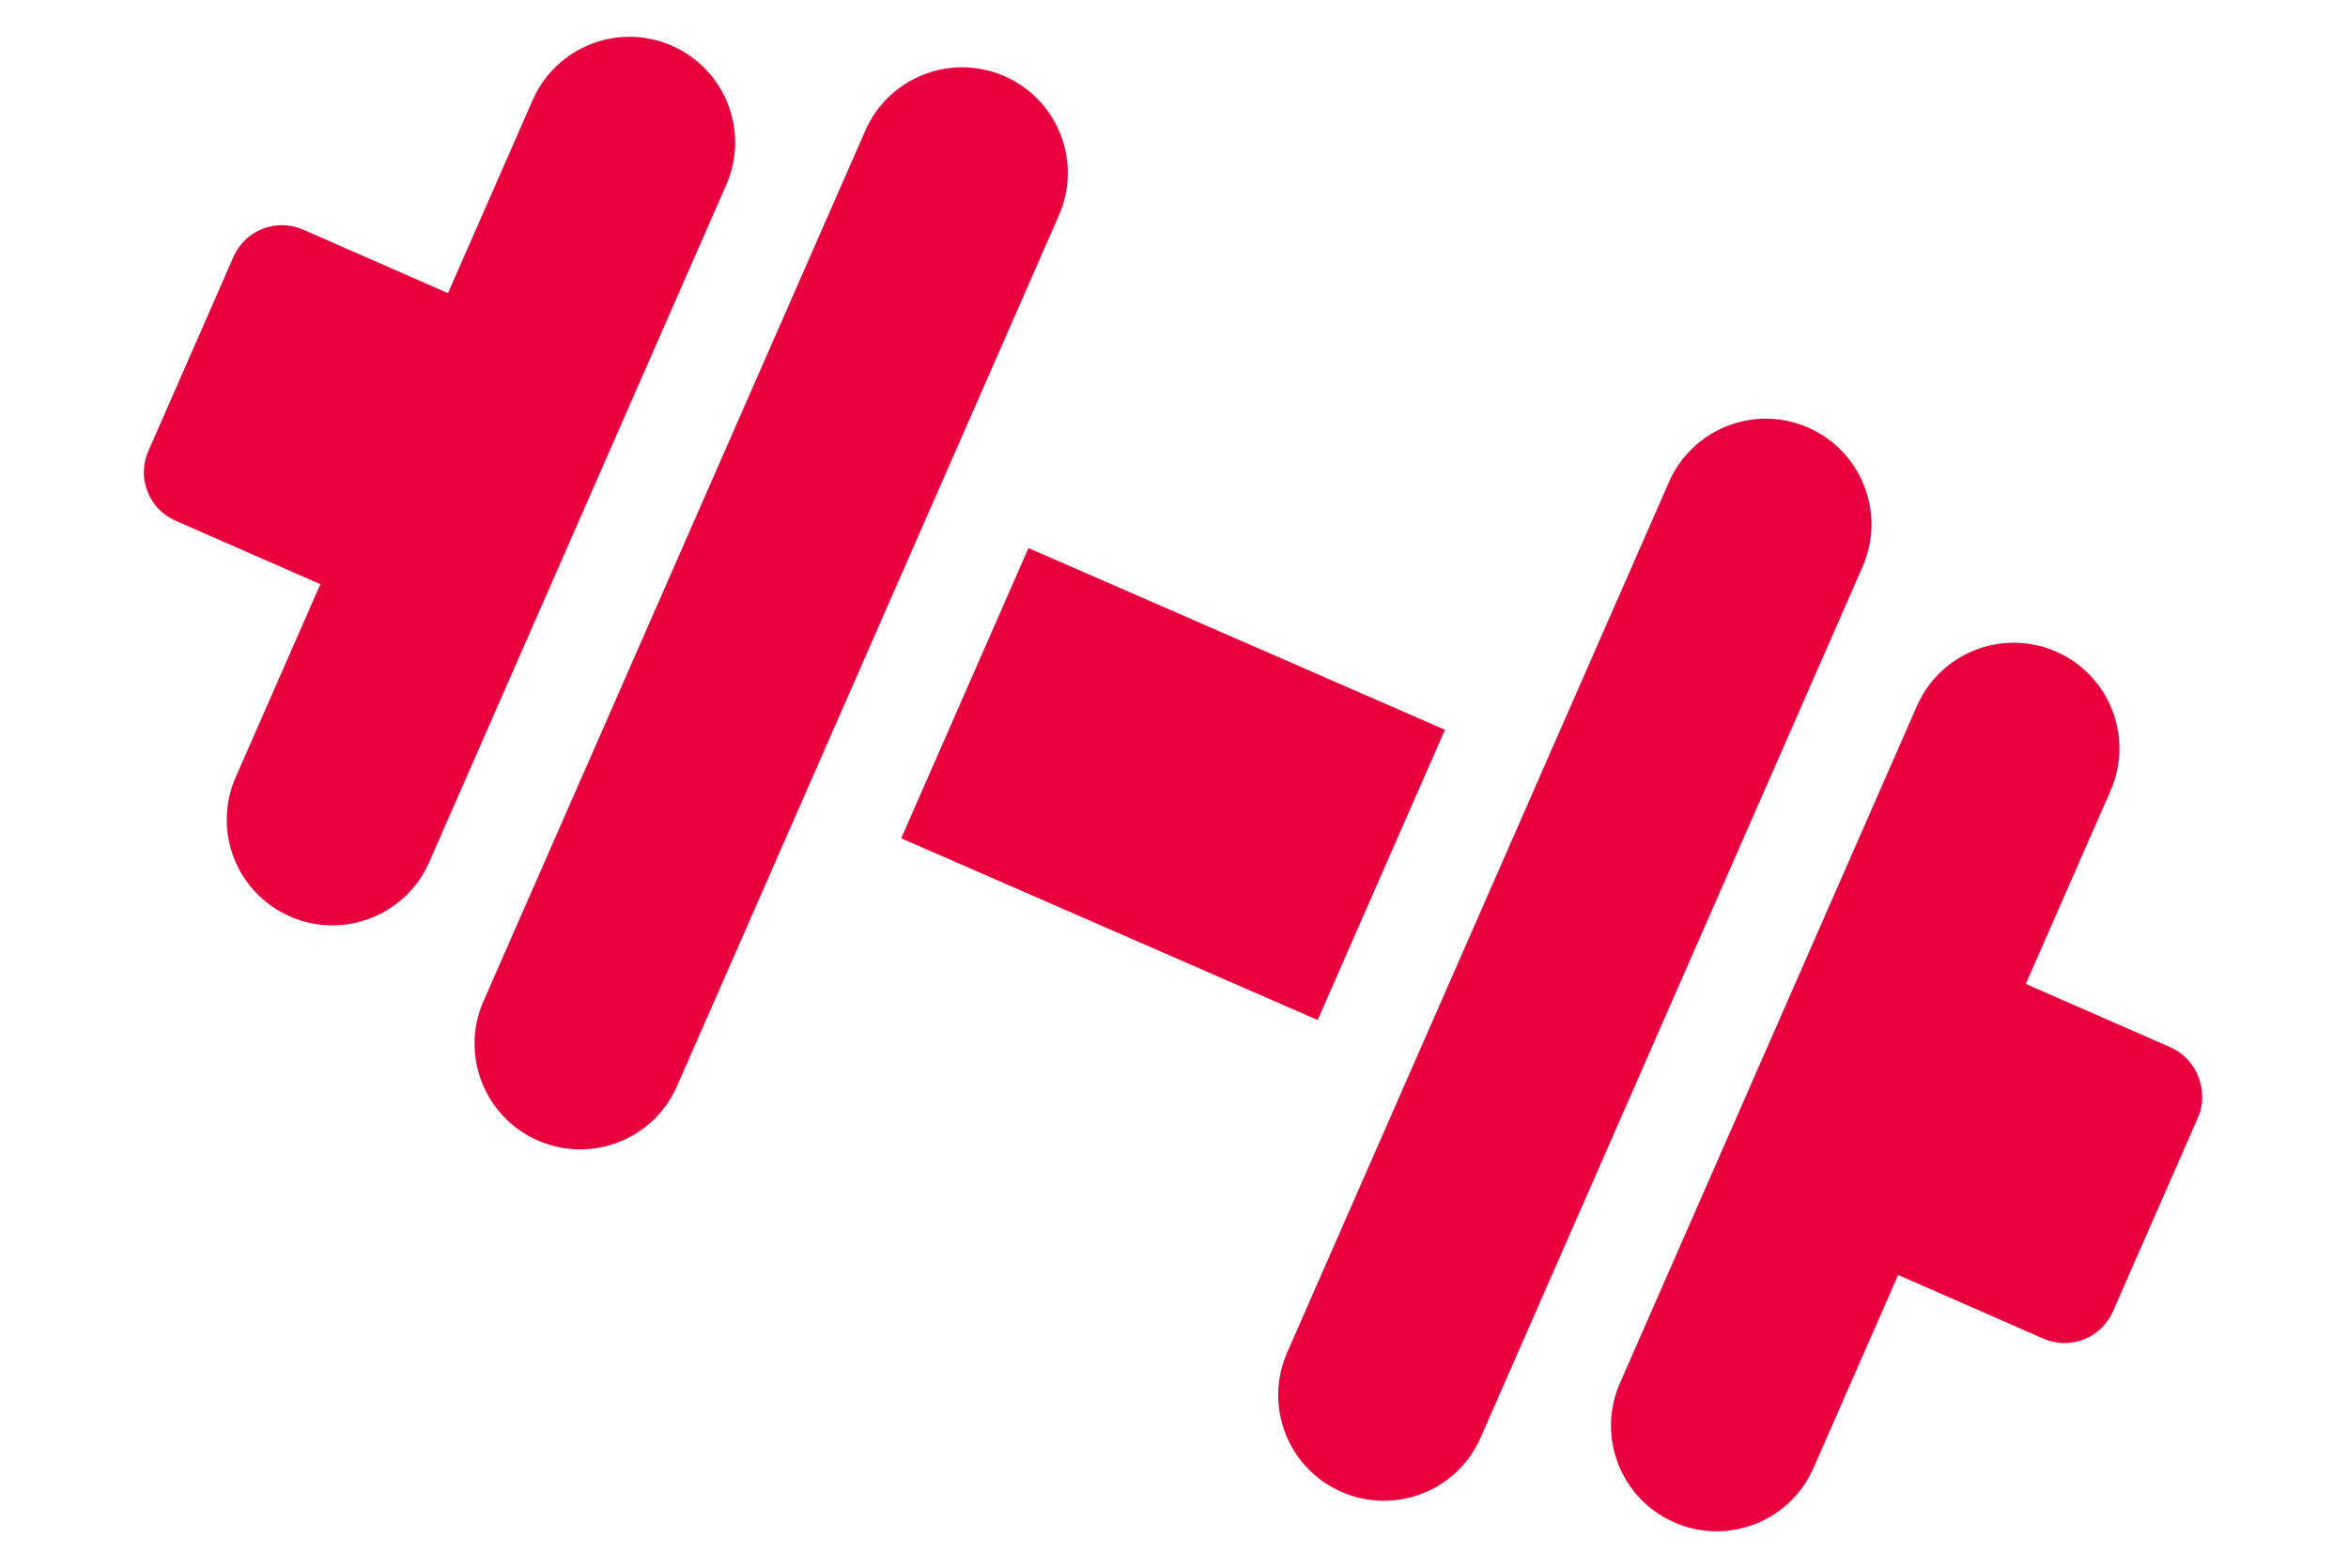 <?xml version="1.0" encoding="UTF-8"?> <svg xmlns="http://www.w3.org/2000/svg" width="286" height="191" viewBox="0 0 286 191" fill="none"><path d="M82.464 132.337L128.982 26.243C131.836 19.733 128.872 12.141 122.362 9.287C115.851 6.432 108.259 9.395 105.405 15.906L58.888 122C56.033 128.51 58.997 136.102 65.507 138.957C72.017 141.812 79.609 138.848 82.464 132.337Z" fill="#E7003D"></path><path d="M180.353 175.151L226.871 69.058C229.725 62.547 226.761 54.955 220.251 52.101C213.74 49.246 206.149 52.209 203.294 58.721L156.776 164.814C153.922 171.324 156.886 178.916 163.396 181.771C169.906 184.626 177.498 181.663 180.353 175.151Z" fill="#E7003D"></path><path d="M176.005 88.916L125.276 66.776L109.77 102.141L160.5 124.281L176.005 88.916Z" fill="#E7003D"></path><path d="M220.891 178.869L231.207 155.342L248.888 163.098C250.451 163.785 252.22 163.823 253.812 163.201C255.405 162.579 256.68 161.353 257.365 159.79L267.748 136.11C269.118 132.984 267.564 129.003 264.438 127.633L246.754 119.883L257.072 96.352C259.926 89.842 256.962 82.25 250.452 79.395C243.942 76.54 236.35 79.504 233.496 86.015L197.315 168.532C194.461 175.042 197.424 182.634 203.934 185.489C210.444 188.343 218.036 185.379 220.891 178.869Z" fill="#E7003D"></path><path d="M52.281 105.043L88.461 22.526C91.315 16.015 88.352 8.424 81.842 5.569C75.331 2.715 67.739 5.678 64.885 12.188L54.567 35.719L36.92 27.978C35.357 27.292 33.589 27.254 31.996 27.876C30.404 28.497 29.128 29.724 28.443 31.287L18.067 54.964C17.352 56.592 17.365 58.355 17.964 59.889C18.563 61.423 19.747 62.728 21.375 63.442L39.02 71.178L28.704 94.706C25.849 101.216 28.813 108.807 35.323 111.662C41.835 114.517 49.426 111.553 52.281 105.043Z" fill="#E7003D"></path></svg> 